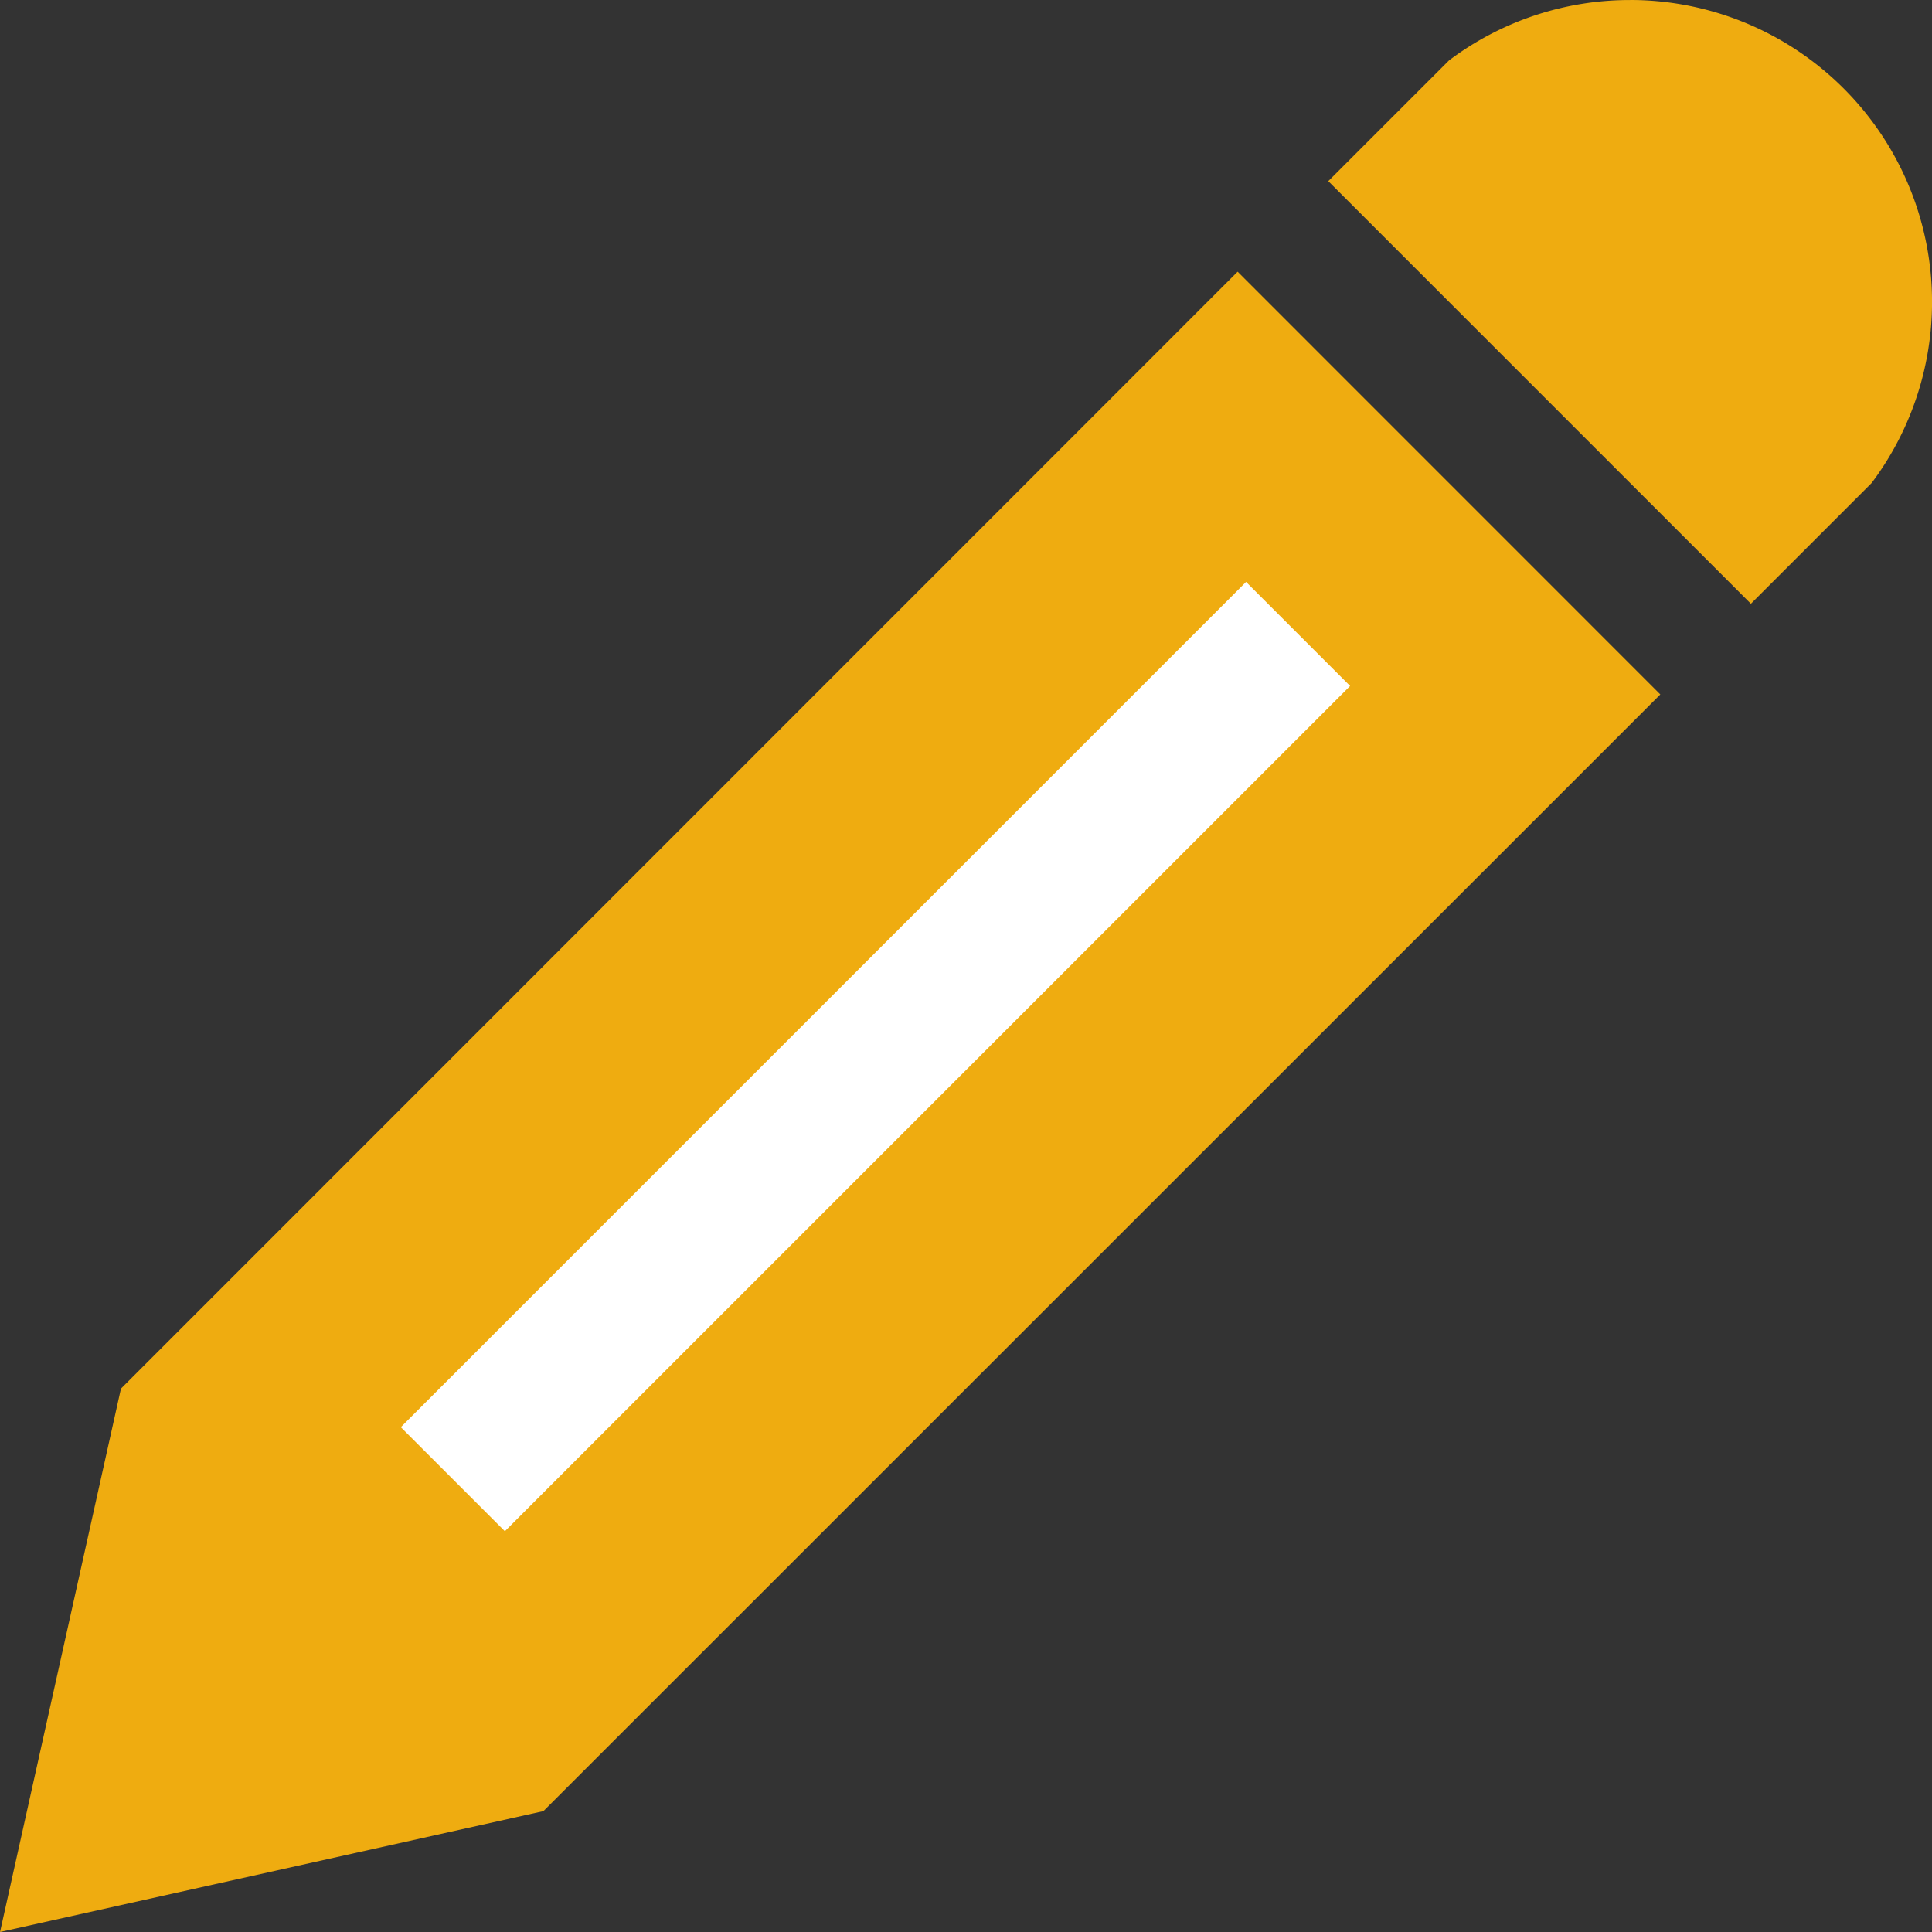 <svg xmlns="http://www.w3.org/2000/svg" width="50" height="50" viewBox="0 0 50 50"><rect x="0" y="0" width="50" height="50" fill="#333333" stroke="none"/><g transform="translate(1781.349 -14387.872)"><path d="M-1750.022,14401.093l-24.154,22.288,6.427,5.806,23.947-23.947Z" transform="translate(0 0.6)" fill="#fff"/><path d="M44.758,1.928a7.812,7.812,0,0,1,6.25,12.5l-3.125,3.125L36.946,6.616l3.125-3.125a7.777,7.777,0,0,1,4.687-1.562ZM5.7,37.866,2.571,51.928,16.633,48.8,45.539,19.9,34.6,8.959ZM37.511,19.681,15.636,41.556l-2.693-2.693L34.818,16.988Z" transform="translate(-1783.919 14385.944)" fill="#efac10"/></g></svg>